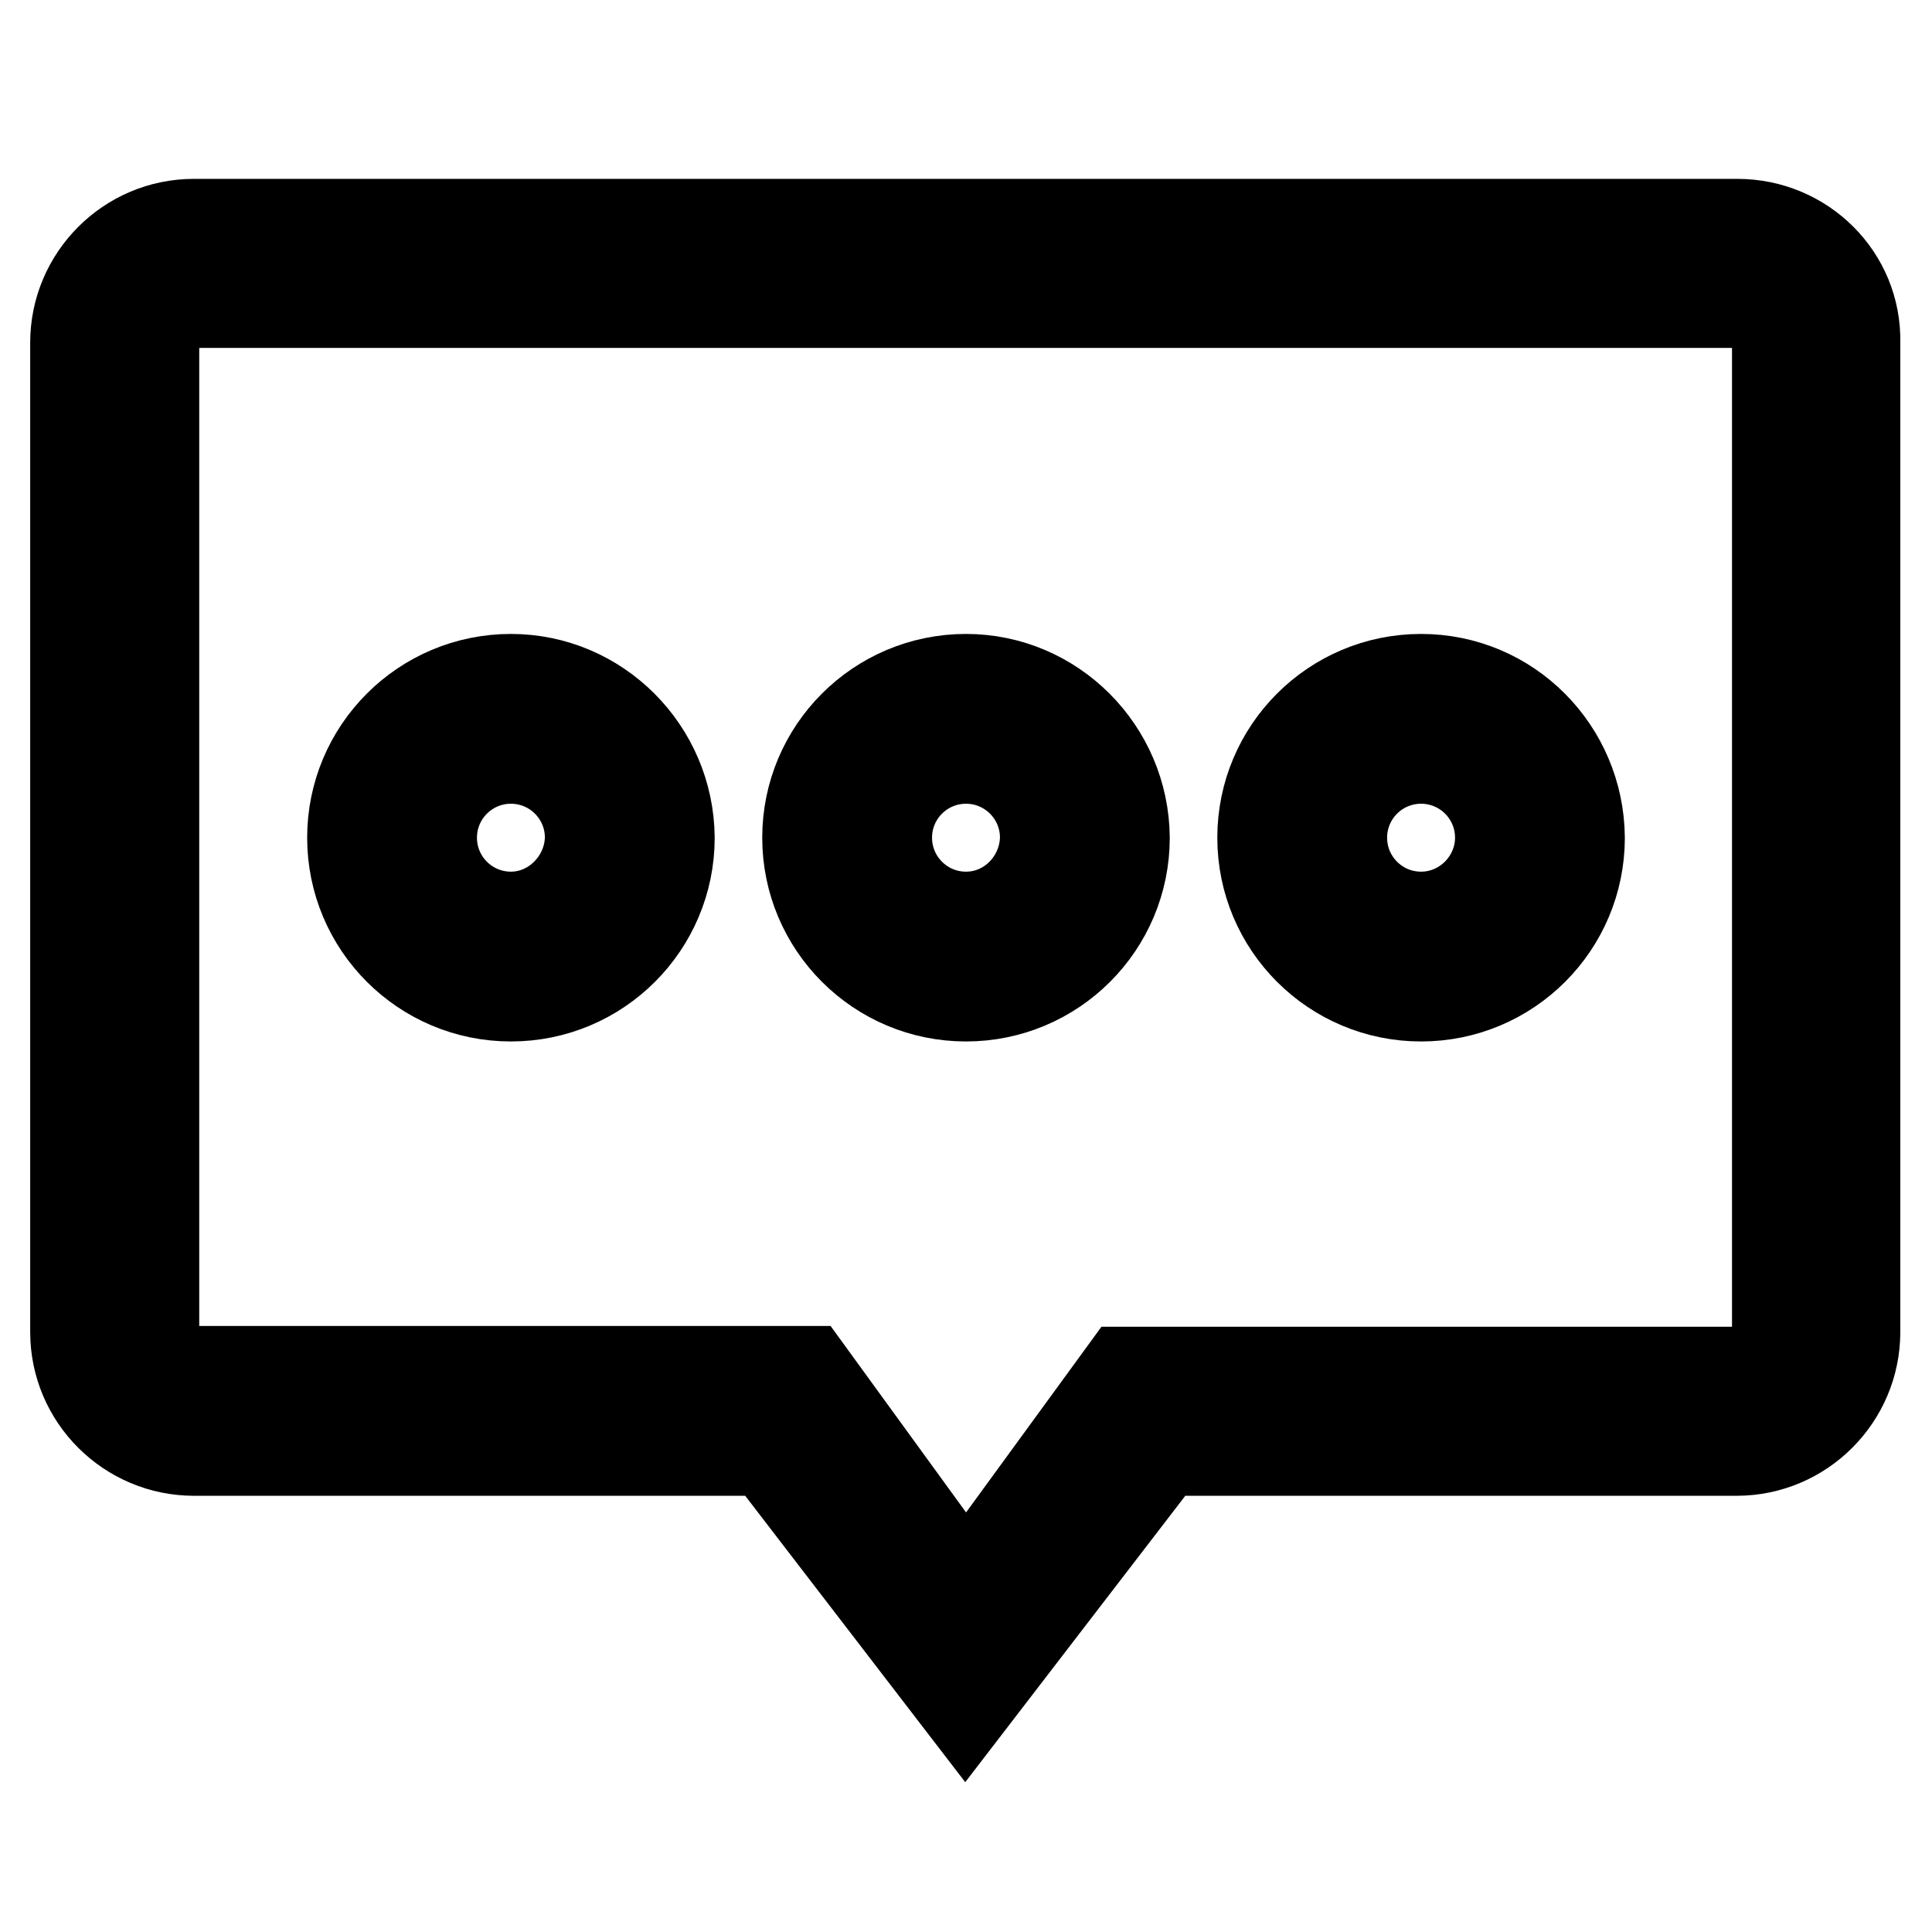 <?xml version="1.0" encoding="utf-8"?>
<!-- Svg Vector Icons : http://www.onlinewebfonts.com/icon -->
<!DOCTYPE svg PUBLIC "-//W3C//DTD SVG 1.1//EN" "http://www.w3.org/Graphics/SVG/1.1/DTD/svg11.dtd">
<svg version="1.1" xmlns="http://www.w3.org/2000/svg" xmlns:xlink="http://www.w3.org/1999/xlink" x="0px" y="0px" viewBox="0 0 256 256" enable-background="new 0 0 256 256" xml:space="preserve">
<g> <path stroke-width="12" fill-opacity="0" stroke="#000000"  d="M230.2,29.7H25.7c-8.7,0-15.7,7.1-15.7,15.7v131.1c0,8.7,7.1,15.7,15.7,15.7h76l26.2,34.1l26.2-34.1h76 c8.7,0,15.7-7.1,15.7-15.7V45.4C246,36.7,238.9,29.7,230.2,29.7L230.2,29.7z M235.5,176.5c0,2.9-2.4,5.3-5.3,5.3H149l-21,28.8 l-21-28.9H25.7c-2.9,0-5.3-2.4-5.3-5.3V45.4c0-2.9,2.4-5.3,5.3-5.3h204.5c2.9,0,5.3,2.4,5.3,5.3L235.5,176.5L235.5,176.5z  M188.3,90c-11.6,0-21,9.4-21,21c0,11.6,9.4,21,21,21s21-9.4,21-21C209.2,99.4,199.9,90,188.3,90z M188.3,121.5 c-5.8,0-10.5-4.7-10.5-10.5c0-5.8,4.7-10.5,10.5-10.5s10.5,4.7,10.5,10.5C198.8,116.7,194.1,121.5,188.3,121.5z M128,90 c-11.6,0-21,9.4-21,21c0,11.6,9.4,21,21,21s21-9.4,21-21C148.9,99.4,139.5,90,128,90z M128,121.5c-5.8,0-10.5-4.7-10.5-10.5 c0-5.8,4.7-10.5,10.5-10.5c5.8,0,10.5,4.7,10.5,10.5C138.4,116.7,133.8,121.5,128,121.5z M67.7,90c-11.6,0-21,9.4-21,21 c0,11.6,9.4,21,21,21s21-9.4,21-21C88.6,99.4,79.2,90,67.7,90z M67.7,121.5c-5.8,0-10.5-4.7-10.5-10.5c0-5.8,4.7-10.5,10.5-10.5 s10.5,4.7,10.5,10.5C78.1,116.7,73.4,121.5,67.7,121.5z"/></g>
</svg>